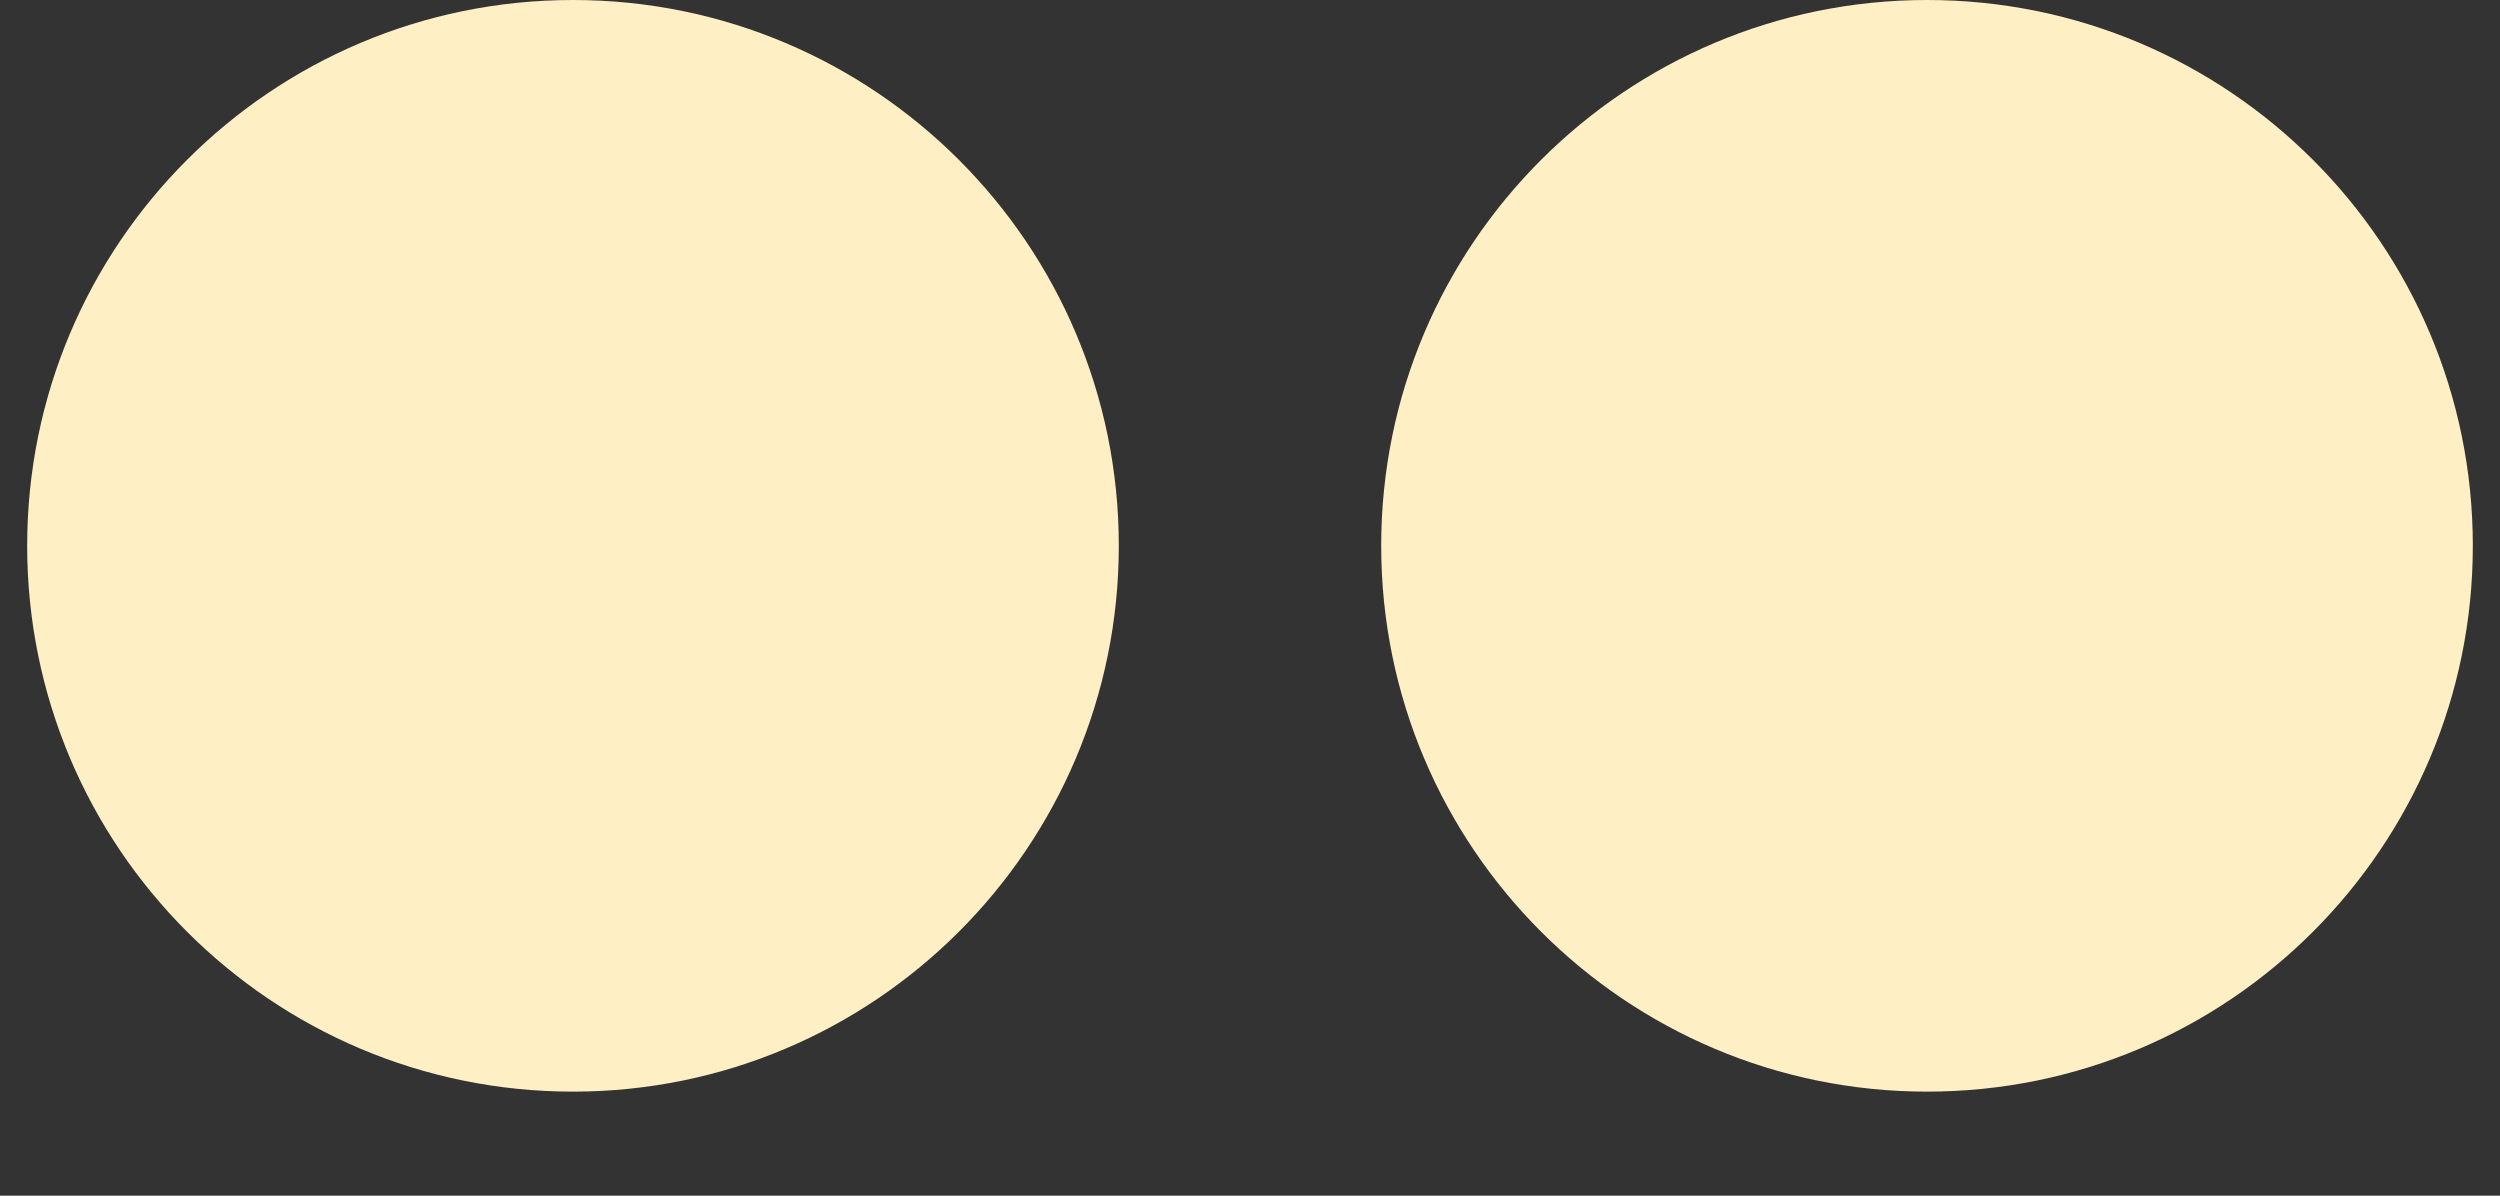 <svg width="23" height="11" viewBox="0 0 23 11" fill="none" xmlns="http://www.w3.org/2000/svg">
<rect x="0" y="0" width="23" height="11" fill="#333333" stroke="none"/>
<path d="M5.271 10.043C8.044 10.043 10.293 7.794 10.293 5.021C10.293 2.248 8.044 0 5.271 0C2.498 0 0.25 2.248 0.25 5.021C0.25 7.794 2.498 10.043 5.271 10.043Z" fill="#FEEFC4"/>
<path d="M17.729 10.043C20.502 10.043 22.75 7.794 22.75 5.021C22.75 2.248 20.502 4.57764e-05 17.729 4.57764e-05C14.956 4.57764e-05 12.707 2.248 12.707 5.021C12.707 7.794 14.956 10.043 17.729 10.043Z" fill="#FEEFC4"/>
</svg>
